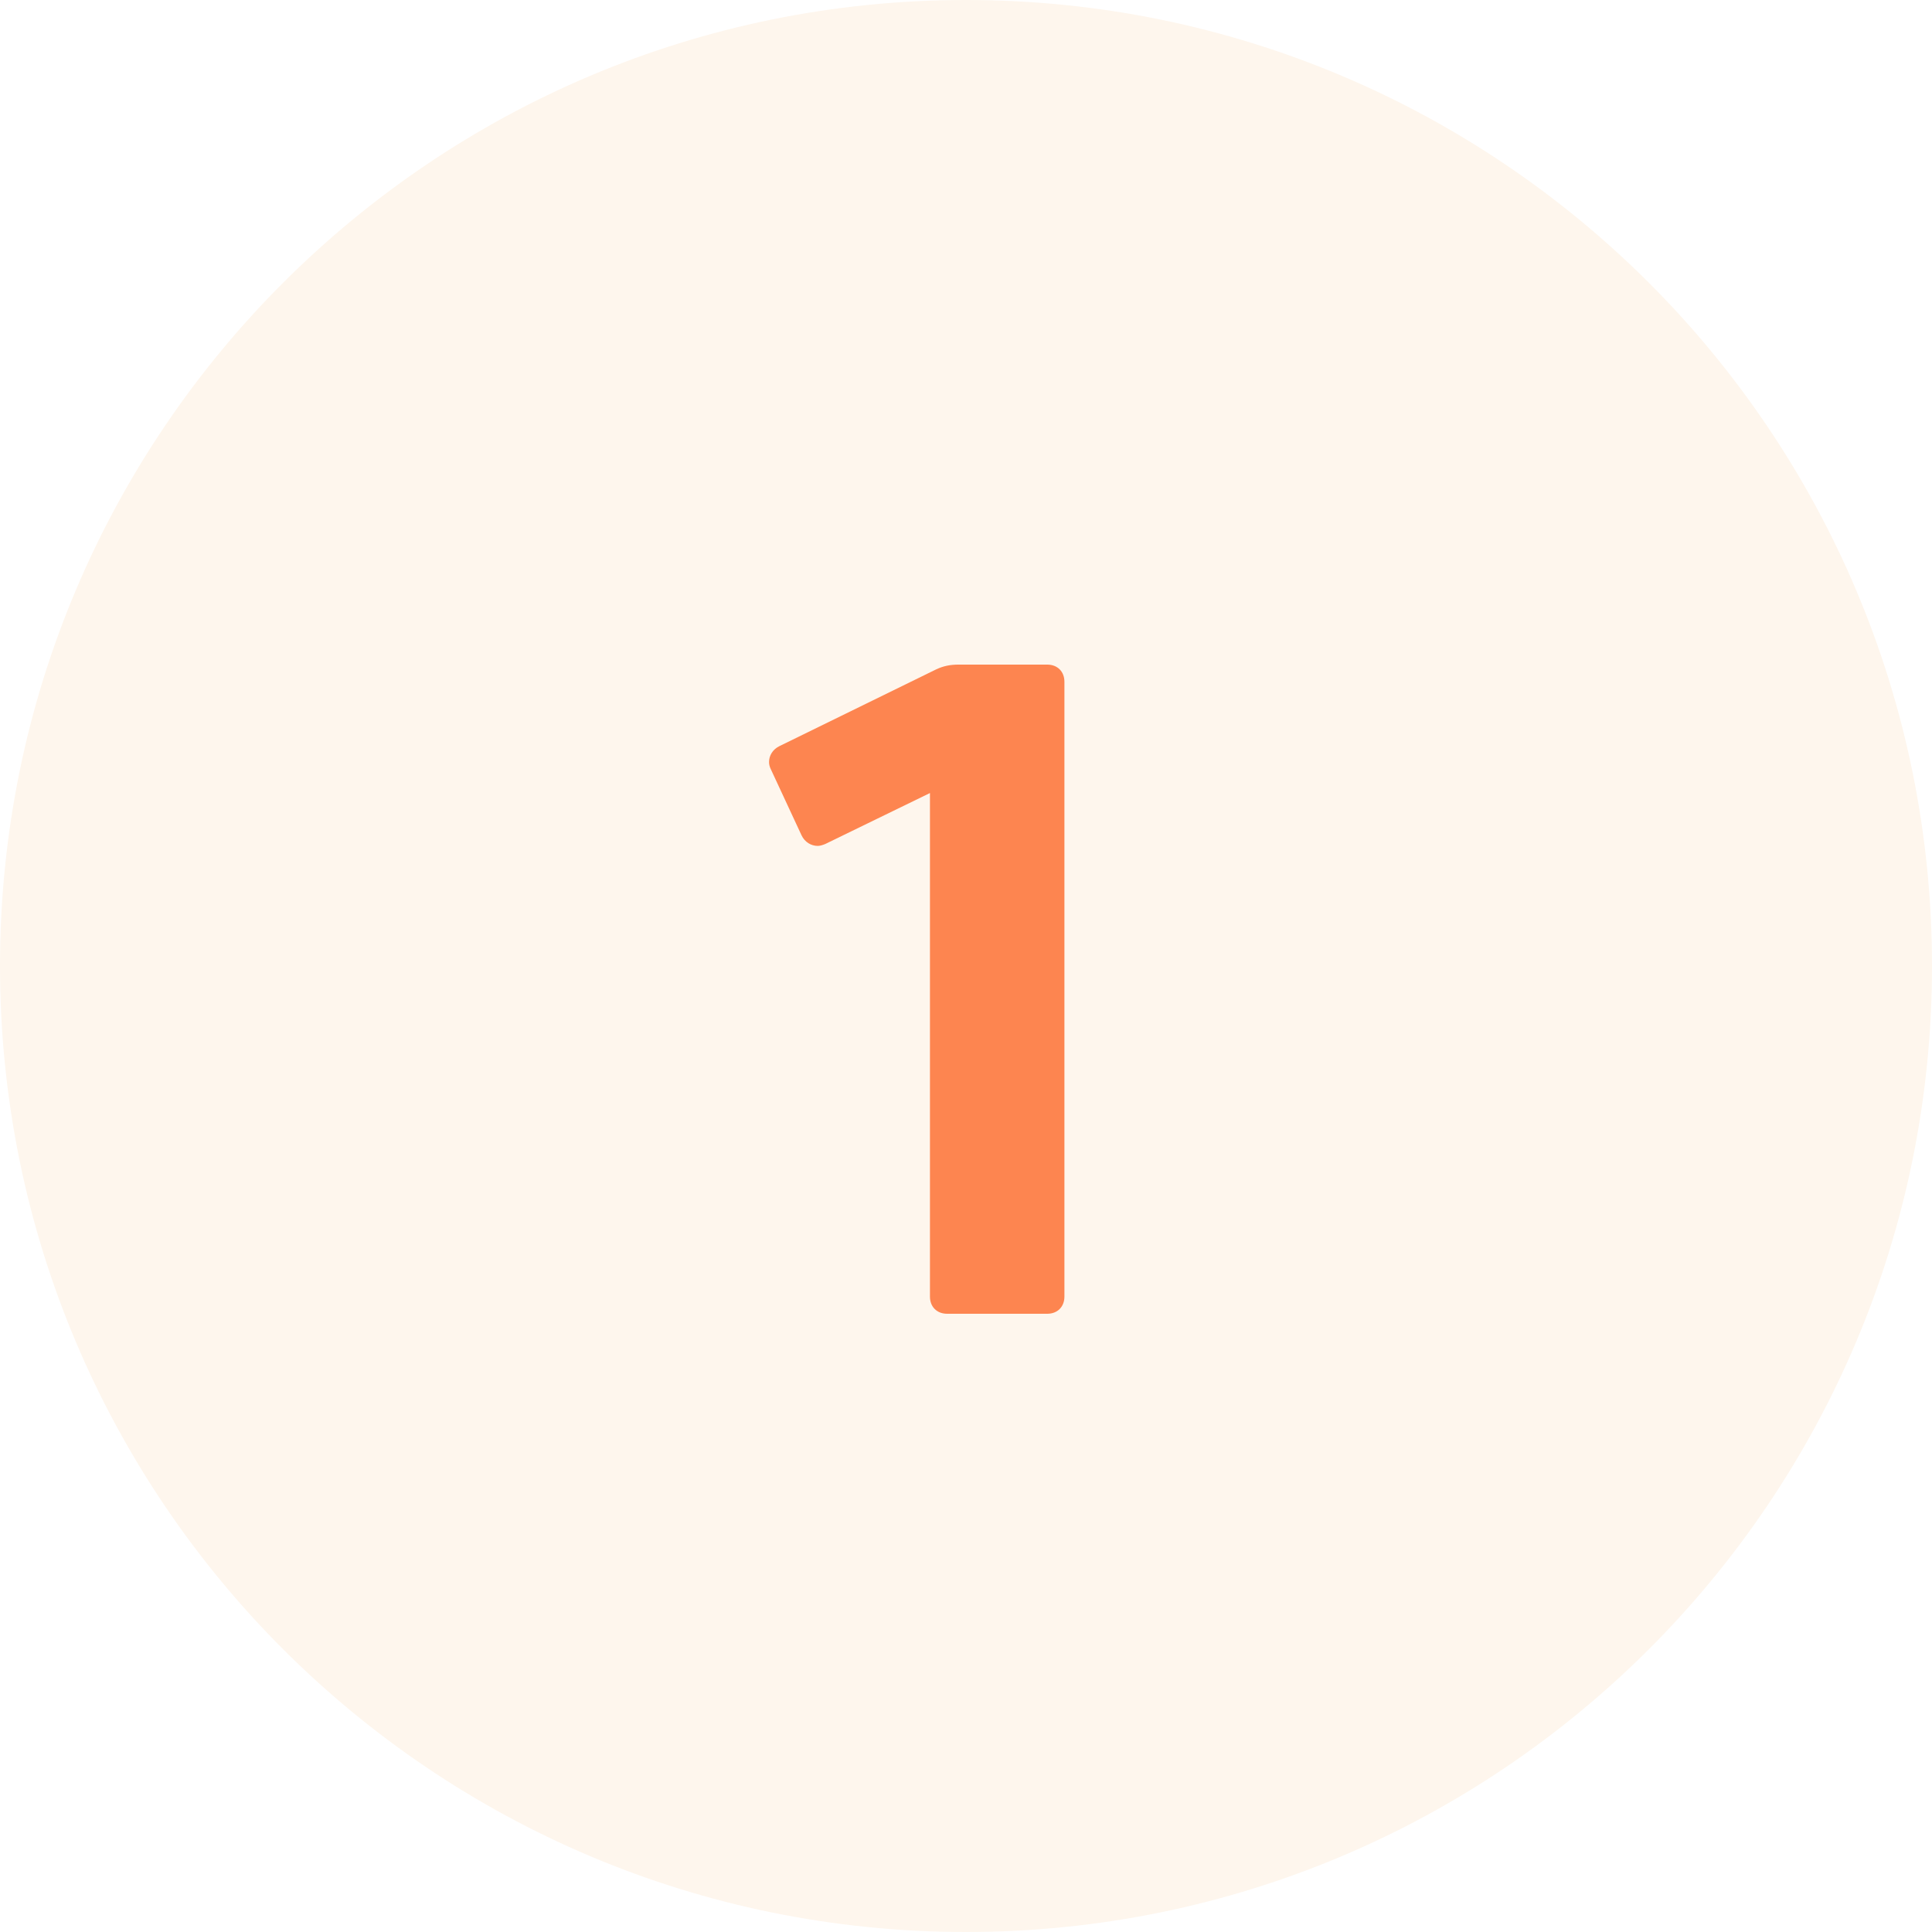 <svg xmlns="http://www.w3.org/2000/svg" viewBox="0 0 50 50" fill="none"><rect width="50" height="50" fill="#E5E5E5"></rect><g clip-path="url(#clip0_568_17290)"><rect x="-274" y="-1273" width="1680" height="7769" rx="8" fill="white"></rect><path fill-rule="evenodd" clip-rule="evenodd" d="M-274 -255L-274 225L206 225C206 -40.097 -8.903 -255 -274 -255Z" fill="url(#paint0_linear_568_17290)"></path><g filter="url(#filter0_d_568_17290)"><circle cx="25" cy="25" r="40" fill="white"></circle></g><g clip-path="url(#clip1_568_17290)"><path d="M25 50C38.807 50 50 38.807 50 25C50 11.193 38.807 0 25 0C11.193 0 0 11.193 0 25C0 38.807 11.193 50 25 50Z" fill="#FEF6ED"></path><path d="M24.799 17.2C24.595 17.2 24.415 17.236 24.235 17.32L20.167 19.312C19.999 19.396 19.903 19.552 19.903 19.72C19.903 19.78 19.915 19.84 19.951 19.912L20.743 21.616C20.827 21.796 20.995 21.892 21.163 21.892C21.223 21.892 21.295 21.868 21.355 21.844L24.067 20.524V33.556C24.067 33.82 24.247 34 24.511 34H27.103C27.367 34 27.547 33.82 27.547 33.556V17.644C27.547 17.38 27.367 17.2 27.103 17.2H24.799Z" fill="#FD8550"></path></g></g><defs><stop stop-color="white" stop-opacity="0"></stop><stop offset="1" stop-color="#FEF6ED"></stop><rect x="-274" y="-1273" width="1680" height="7769" rx="8" fill="white"></rect><rect width="50" height="50" fill="white"></rect></defs></svg>